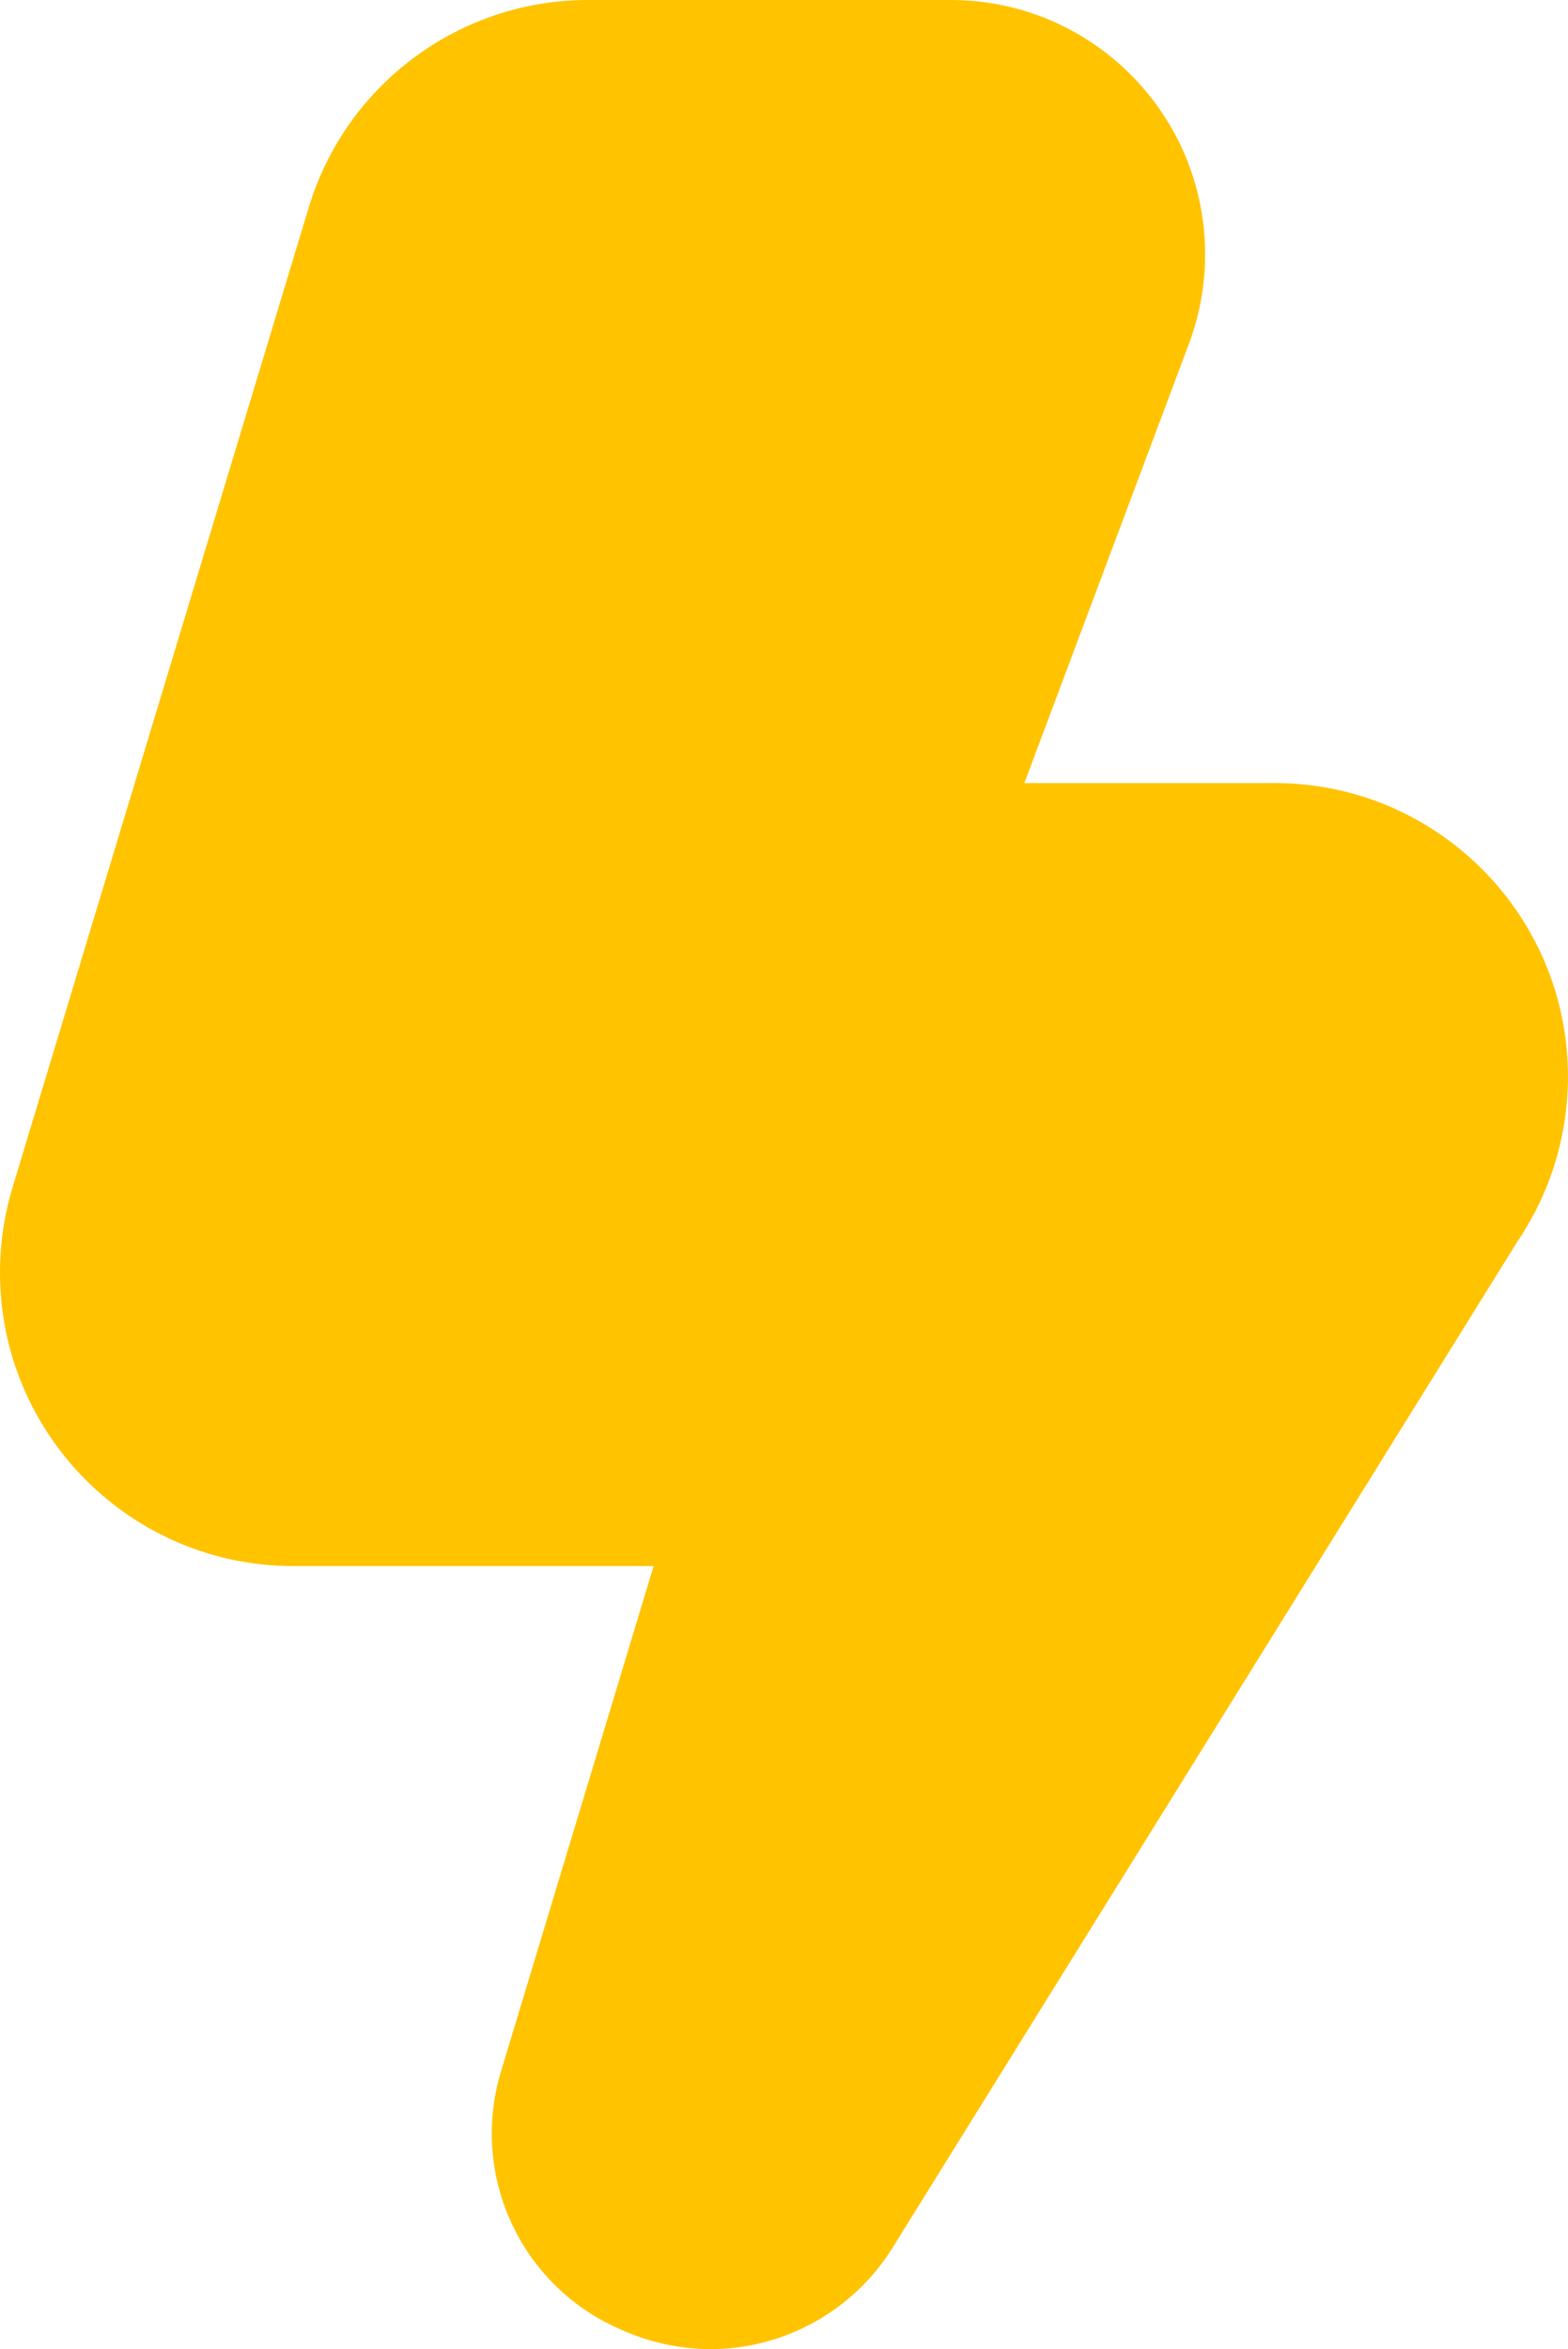 <?xml version="1.0" encoding="UTF-8"?> <svg xmlns="http://www.w3.org/2000/svg" id="_Слой_2" data-name="Слой 2" viewBox="0 0 341.95 512"> <defs> <style> .cls-1 { fill: #ffc300; } </style> </defs> <g id="Filled"> <path class="cls-1" d="m155.06,512c-6.99-.03-13.89-1.57-20.22-4.52-21.41-9.53-32.38-33.5-25.6-55.94l33.3-110.21h-78.46C28.73,341.38.04,312.76,0,277.41c0-6.31.92-12.58,2.74-18.62L67.26,45.46C75.33,18.36,100.33-.16,128.61,0h78.78c30.63.03,55.45,24.88,55.42,55.51,0,6.62-1.2,13.19-3.52,19.39l-35.9,95.77h54.55c35.35,0,64,28.65,64,64,0,12.81-3.84,25.33-11.03,35.93l-136.53,219.73c-8.58,13.43-23.38,21.59-39.32,21.67Z"></path> </g> </svg> 